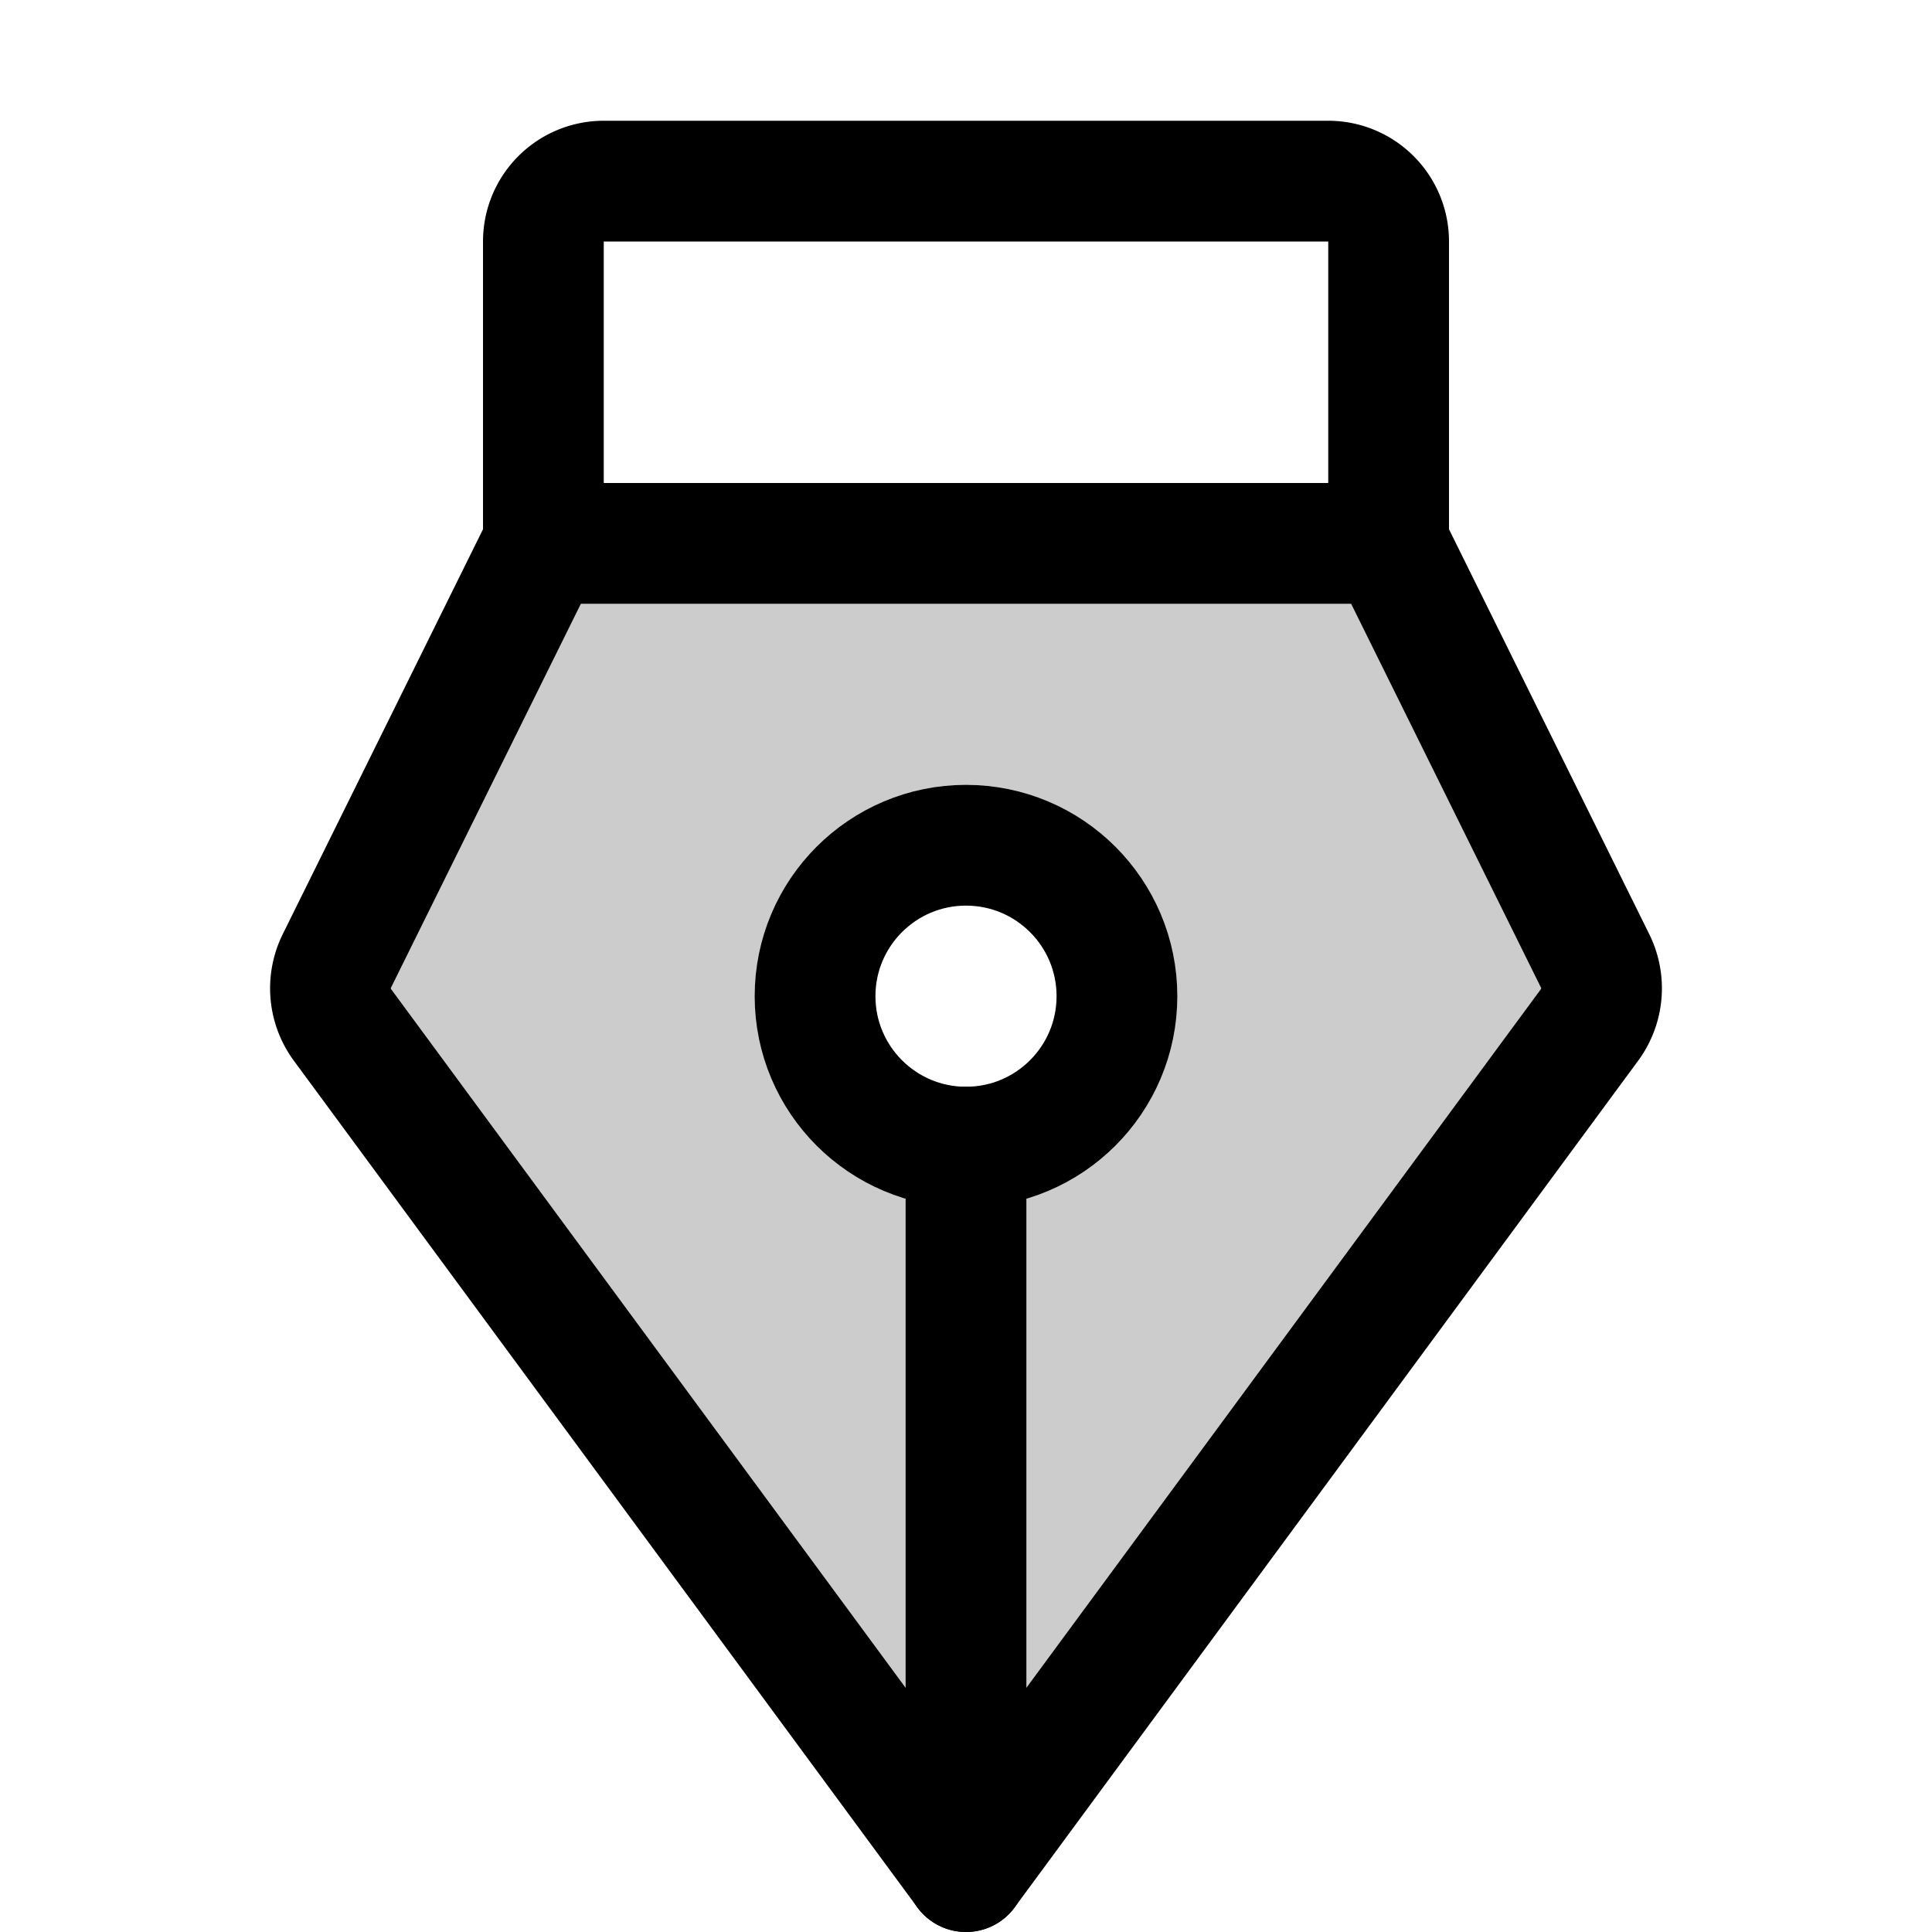 <svg xmlns="http://www.w3.org/2000/svg" viewBox="0 0 256 256"><rect width="256" height="256" fill="none"/><path d="M211.4,127.4,184,72H72L44.6,127.4a8.2,8.2,0,0,0,.7,8.3L128,248l82.7-112.3A8.2,8.2,0,0,0,211.4,127.4ZM128,152a20,20,0,1,1,20-20A20.1,20.1,0,0,1,128,152Z" opacity="0.2"/><line x1="128" y1="152" x2="128" y2="248" fill="none" stroke="#000" stroke-linecap="round" stroke-linejoin="round" stroke-width="16"/><circle cx="128" cy="132" r="20" fill="none" stroke="#000" stroke-linecap="round" stroke-linejoin="round" stroke-width="16"/><path d="M72,72V32a8,8,0,0,1,8-8h96a8,8,0,0,1,8,8V72" fill="none" stroke="#000" stroke-linecap="round" stroke-linejoin="round" stroke-width="16"/><path d="M72,72,44.6,127.4a8.2,8.2,0,0,0,.7,8.3L128,248l82.7-112.3a8.2,8.2,0,0,0,.7-8.3L184,72Z" fill="none" stroke="#000" stroke-linecap="round" stroke-linejoin="round" stroke-width="16"/></svg>